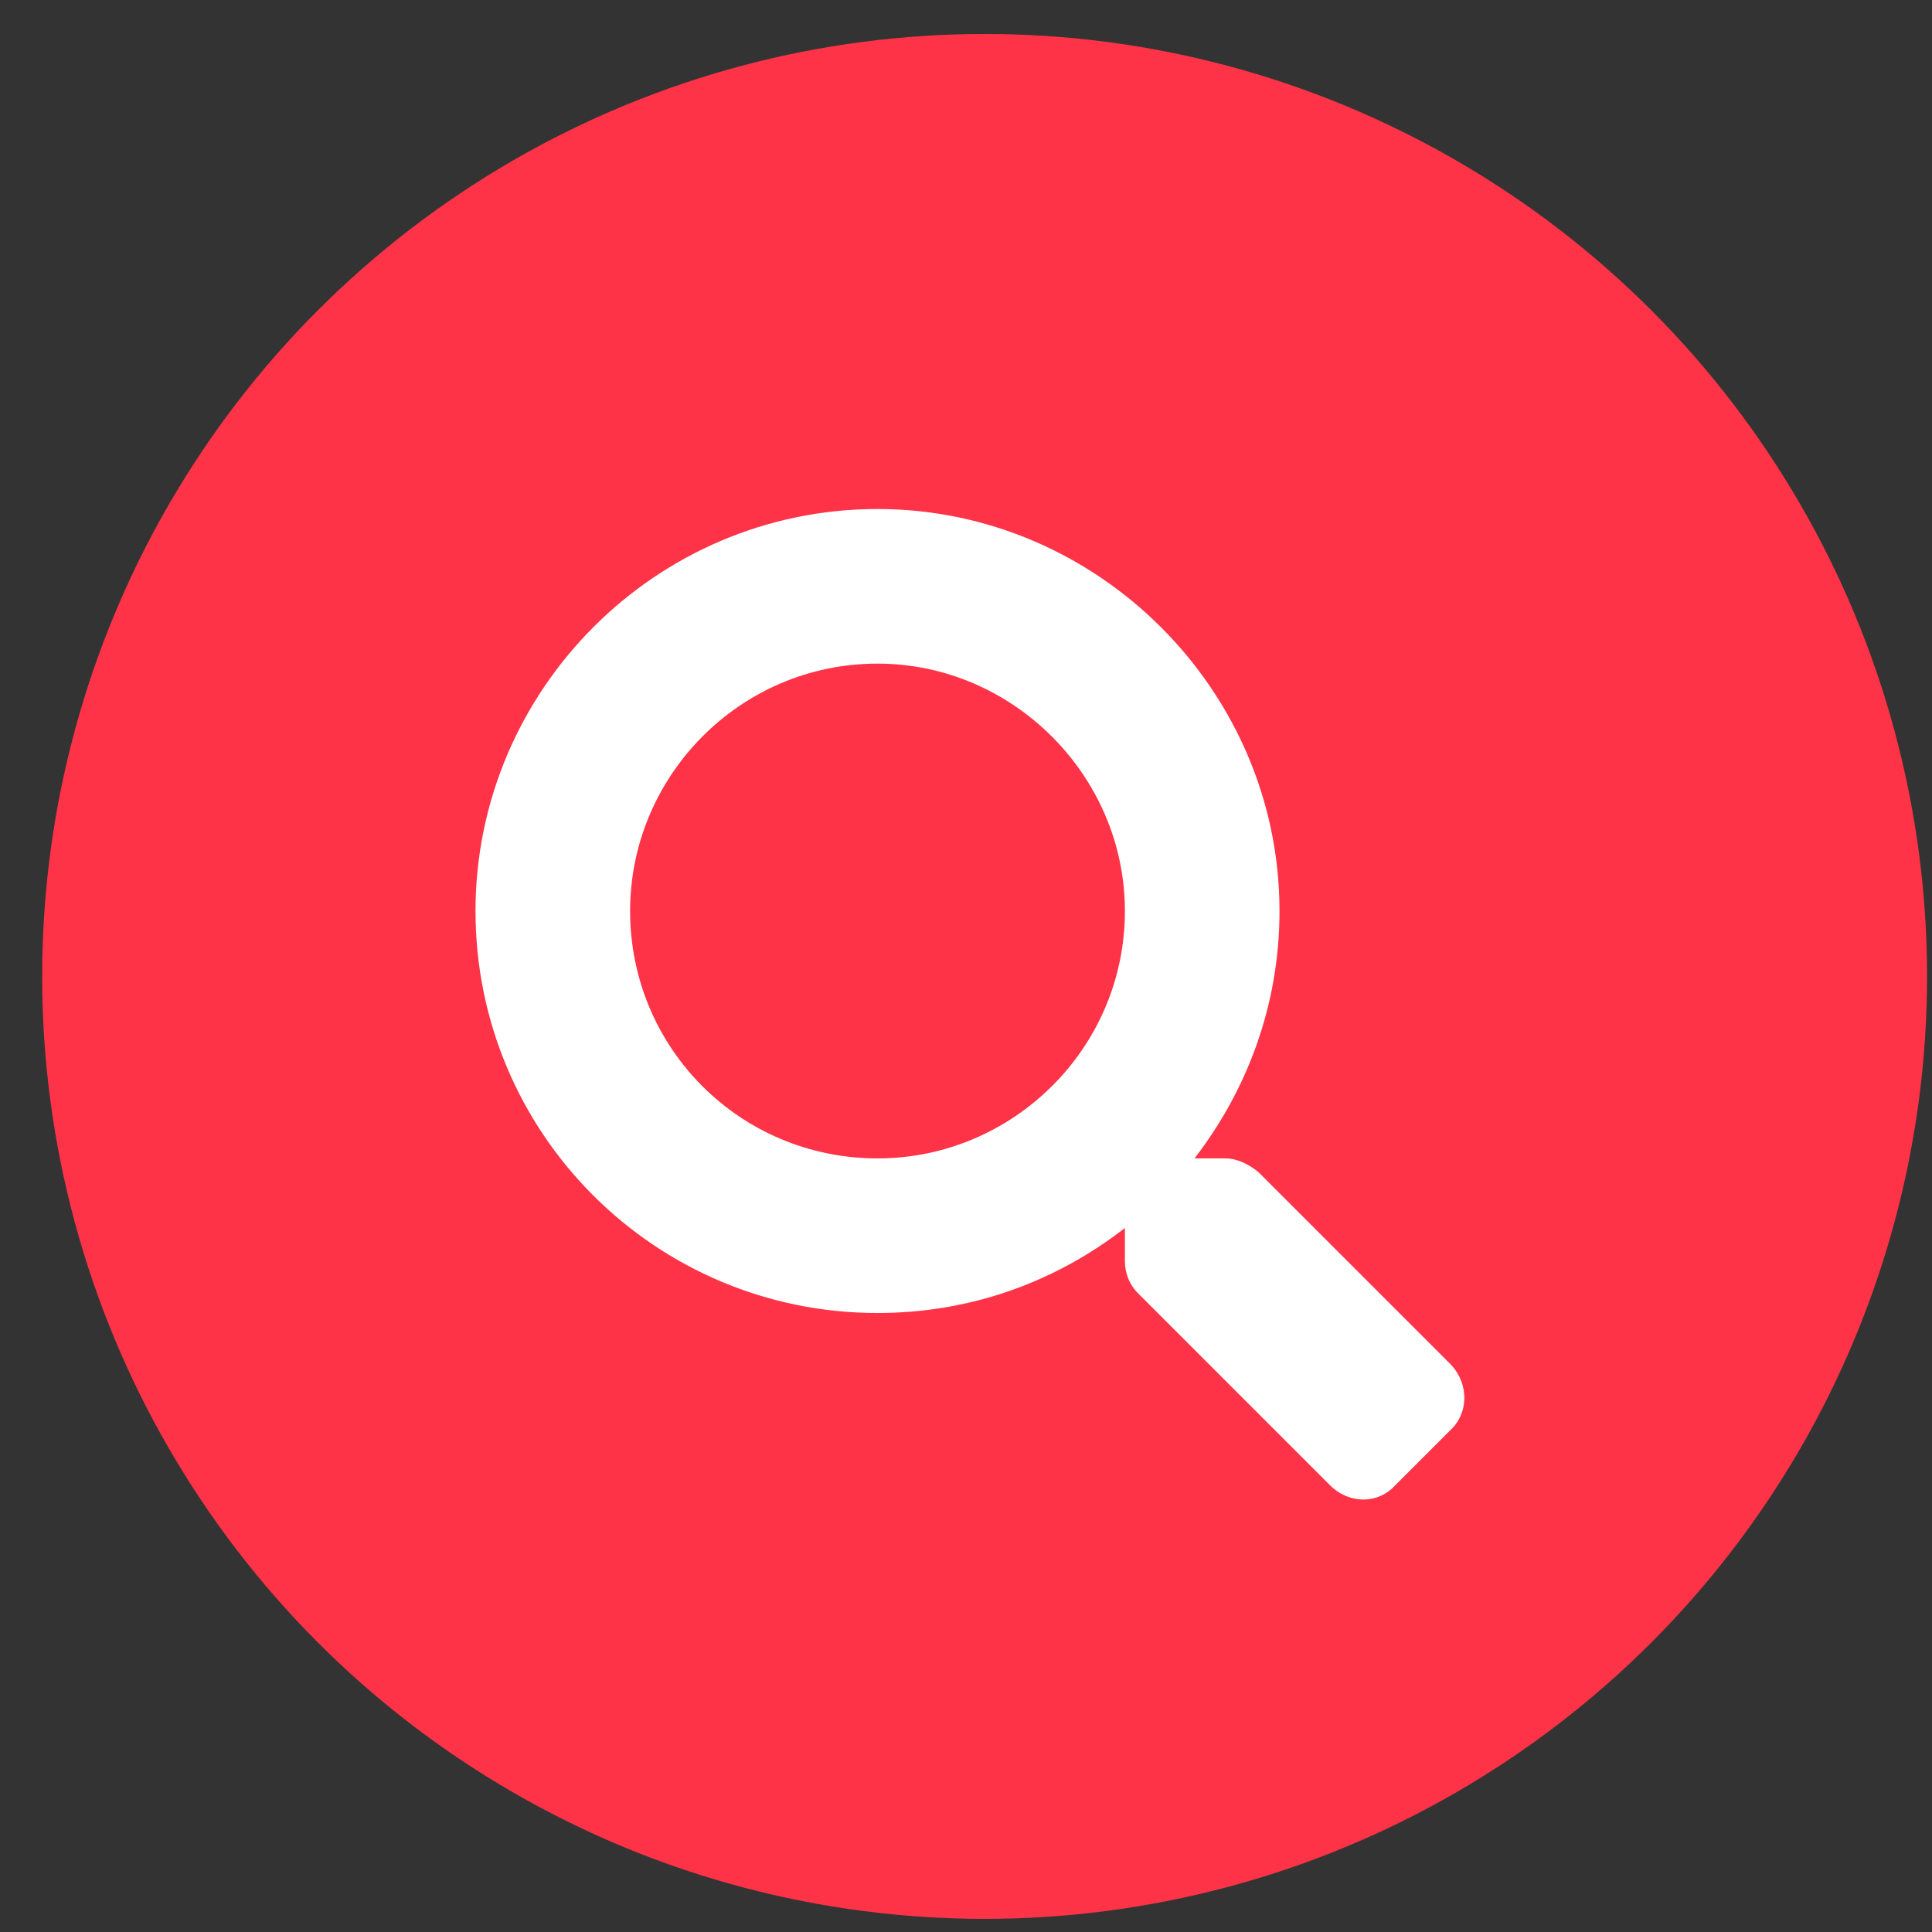 <svg width="40" height="40" viewBox="0 0 41 41" fill="none" xmlns="http://www.w3.org/2000/svg">
    <rect x="0" y="0" width="41" height="41" fill="#333333" stroke="none"/>
    <circle cx="20.895" cy="20.721" r="20" fill="#FF3347"/>
    <path d="M30.804 28.972C31.173 29.382 31.173 29.997 30.763 30.366L29.614 31.515C29.245 31.925 28.63 31.925 28.22 31.515L24.159 27.454C23.954 27.249 23.872 27.003 23.872 26.757V26.06C22.395 27.208 20.591 27.864 18.622 27.864C13.905 27.864 10.091 24.05 10.091 19.333C10.091 14.657 13.905 10.802 18.622 10.802C23.298 10.802 27.153 14.657 27.153 19.333C27.153 21.343 26.456 23.148 25.349 24.583H26.005C26.251 24.583 26.497 24.706 26.702 24.87L30.804 28.972ZM18.622 24.583C21.493 24.583 23.872 22.245 23.872 19.333C23.872 16.462 21.493 14.083 18.622 14.083C15.71 14.083 13.372 16.462 13.372 19.333C13.372 22.245 15.71 24.583 18.622 24.583Z"
          fill="white"/>
</svg>

